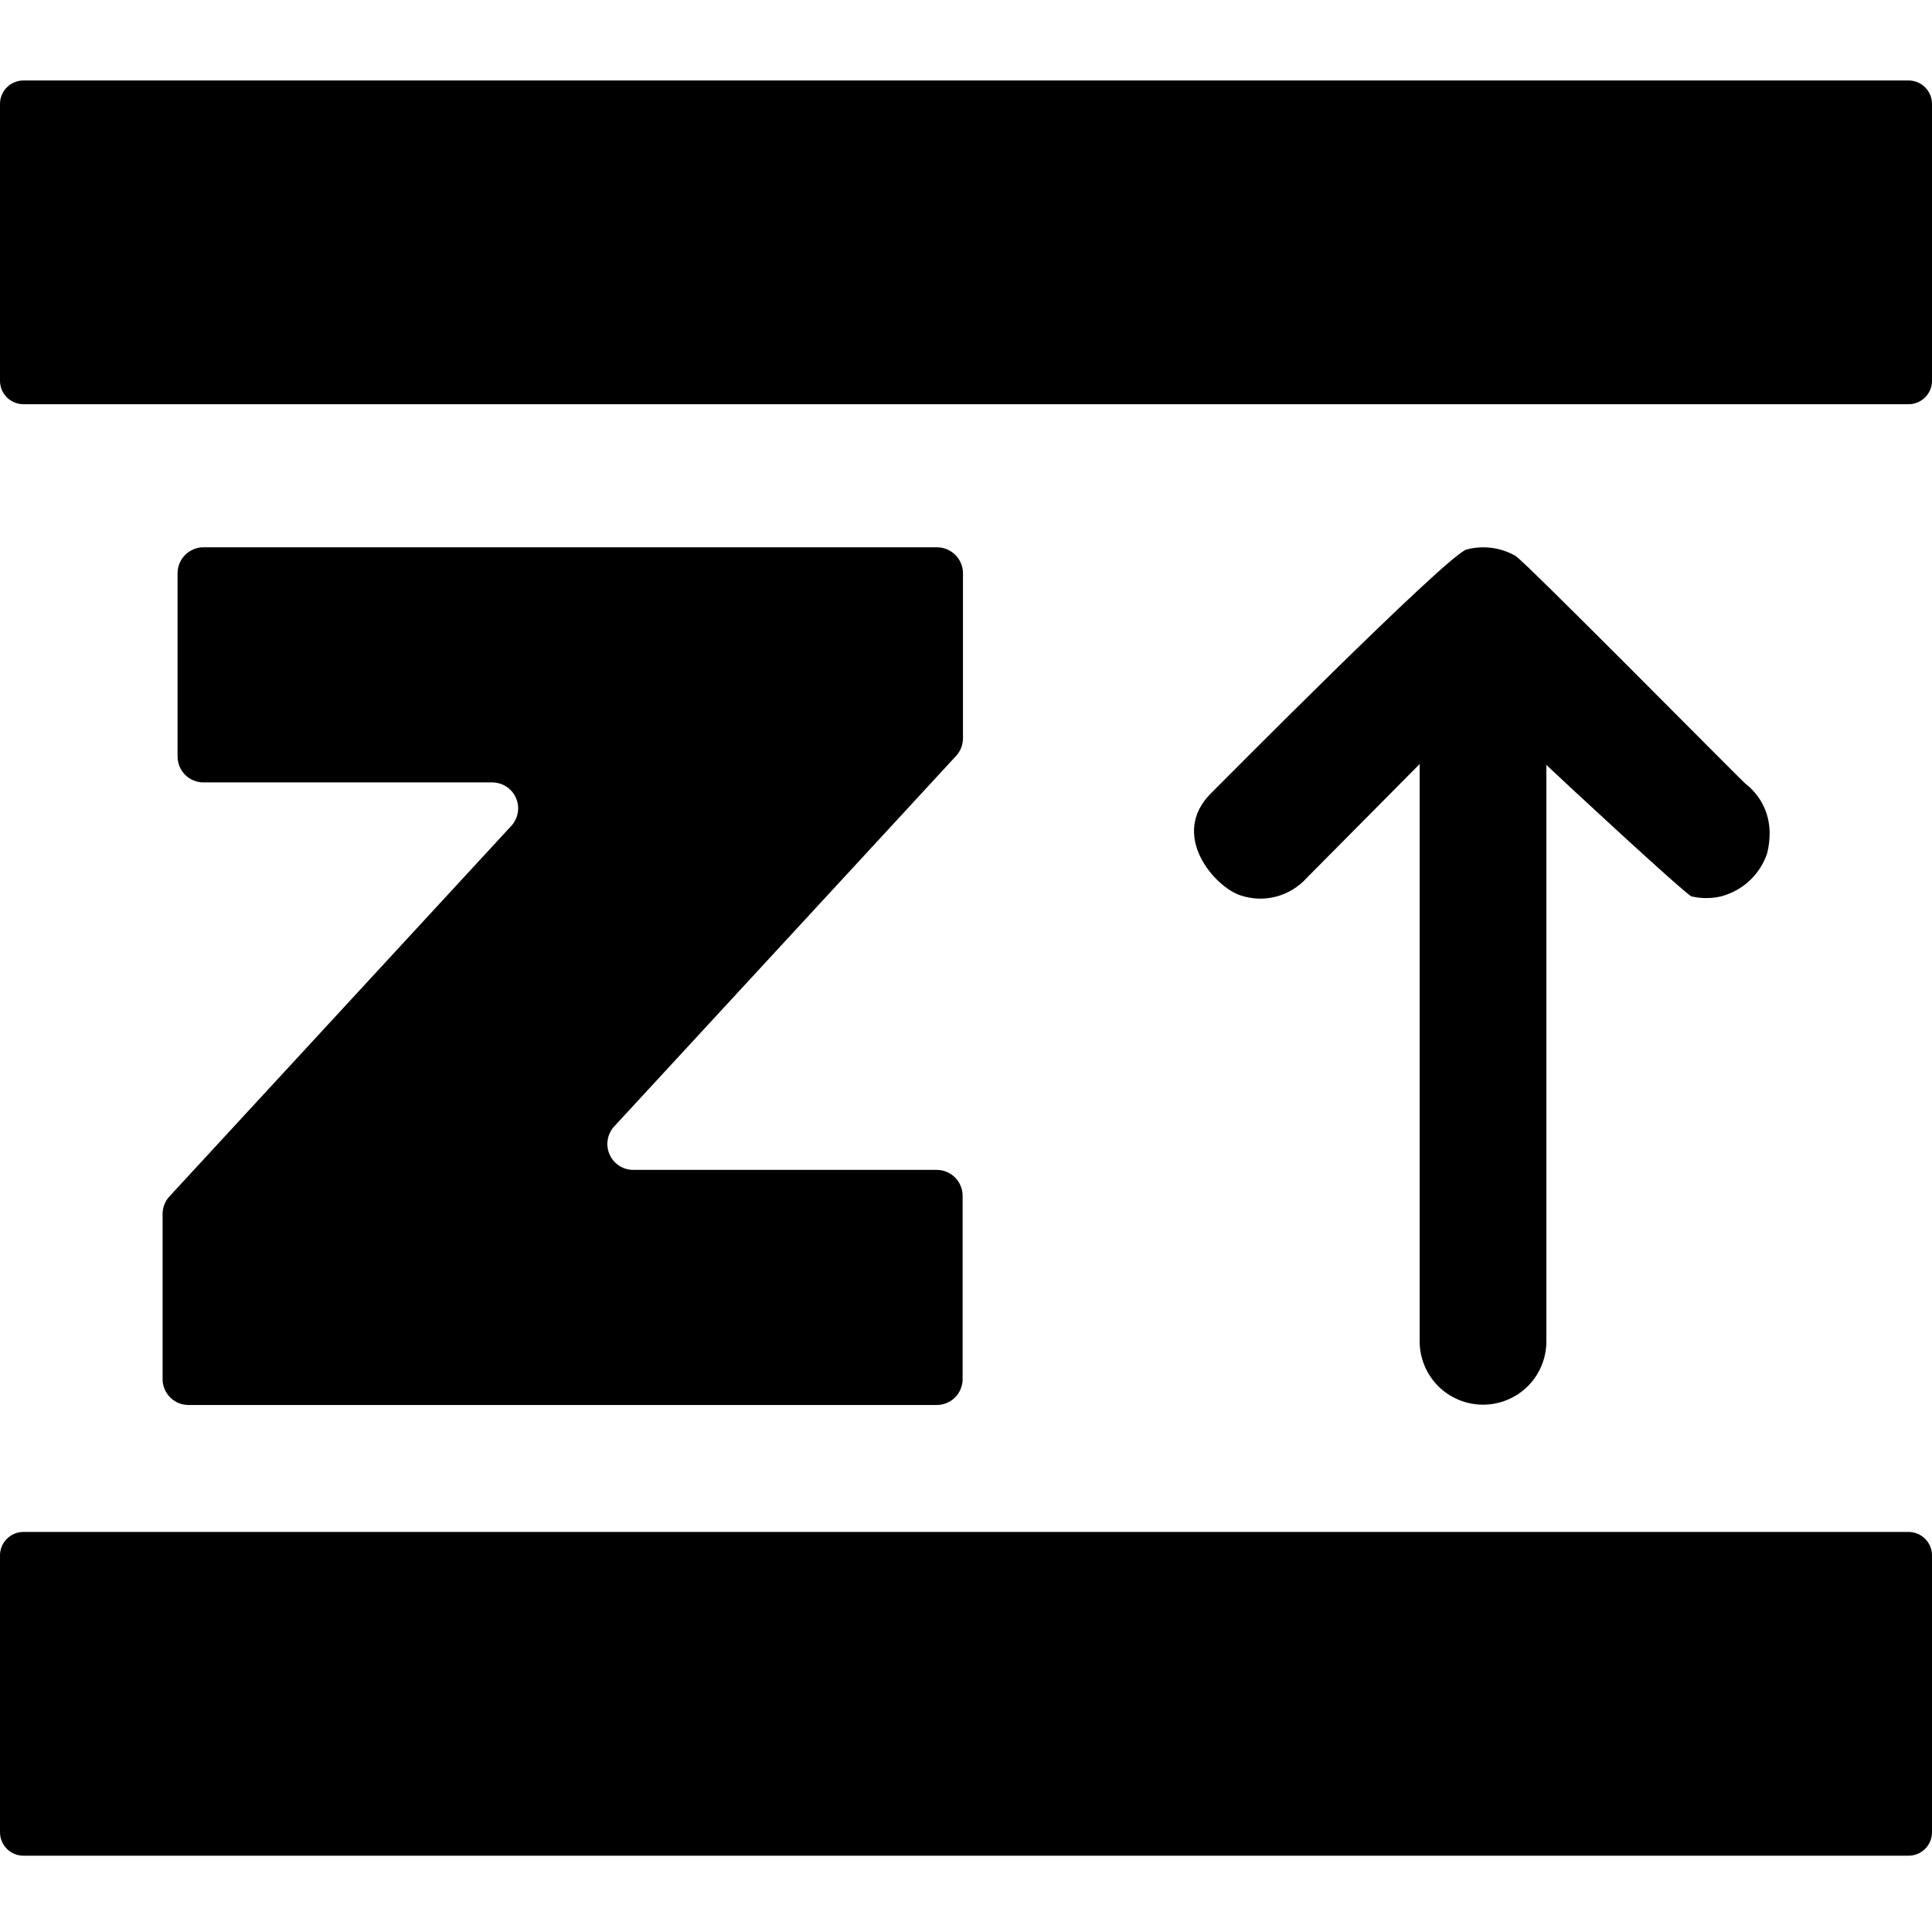<svg width="1em" height="1em" viewBox="0 0 32 32" fill="none" xmlns="http://www.w3.org/2000/svg">
<path d="M2.806 19.817L8.465 13.683C8.523 13.622 8.561 13.545 8.576 13.462C8.59 13.379 8.58 13.294 8.546 13.217C8.512 13.139 8.457 13.074 8.386 13.028C8.315 12.982 8.232 12.959 8.148 12.959H3.37C3.256 12.959 3.147 12.914 3.067 12.834C2.986 12.753 2.941 12.644 2.941 12.53V9.495C2.941 9.381 2.986 9.272 3.067 9.191C3.147 9.111 3.256 9.065 3.37 9.065H15.52C15.634 9.065 15.743 9.111 15.824 9.191C15.904 9.272 15.95 9.381 15.95 9.495V12.228C15.95 12.336 15.909 12.44 15.836 12.52L10.177 18.653C10.119 18.715 10.081 18.792 10.066 18.875C10.052 18.958 10.062 19.043 10.096 19.12C10.13 19.197 10.185 19.263 10.256 19.309C10.327 19.354 10.409 19.378 10.493 19.377H15.515C15.629 19.377 15.738 19.423 15.819 19.503C15.899 19.584 15.944 19.693 15.944 19.807V22.842C15.944 22.956 15.899 23.065 15.819 23.146C15.738 23.226 15.629 23.271 15.515 23.271H3.122C3.008 23.271 2.899 23.226 2.819 23.146C2.738 23.065 2.693 22.956 2.693 22.842V20.109C2.693 20.001 2.732 19.896 2.806 19.817Z" fill="currentColor"/>
<path d="M20.061 13.136C20.128 13.07 23.995 9.166 24.293 9.101C24.566 9.029 24.857 9.067 25.102 9.208C25.255 9.294 28.85 12.936 28.91 12.98C29.03 13.073 29.128 13.191 29.198 13.326C29.267 13.462 29.305 13.611 29.31 13.762C29.314 13.888 29.3 14.014 29.269 14.136C29.21 14.309 29.11 14.464 28.976 14.589C28.842 14.713 28.679 14.802 28.502 14.848C28.343 14.884 28.178 14.884 28.019 14.848C27.923 14.82 25.825 12.873 25.66 12.714L25.613 12.668V22.216C25.613 22.495 25.503 22.762 25.306 22.959C25.109 23.155 24.842 23.266 24.564 23.266C24.285 23.266 24.018 23.155 23.821 22.959C23.625 22.762 23.514 22.495 23.514 22.216V12.655L21.641 14.544C21.506 14.693 21.33 14.8 21.135 14.851C20.94 14.902 20.734 14.894 20.543 14.829C20.117 14.689 19.363 13.828 20.061 13.136Z" fill="currentColor"/>
<path d="M0 1.721L0 6.307C0 6.522 0.174 6.695 0.388 6.695L31.612 6.695C31.826 6.695 32 6.522 32 6.307V1.721C32 1.507 31.826 1.333 31.612 1.333L0.388 1.333C0.174 1.333 0 1.507 0 1.721Z" fill="currentColor"/>
<path d="M0 25.762L0 30.348C0 30.563 0.174 30.736 0.388 30.736L31.612 30.736C31.826 30.736 32 30.563 32 30.348V25.762C32 25.548 31.826 25.374 31.612 25.374H0.388C0.174 25.374 0 25.548 0 25.762Z" fill="currentColor"/>
</svg>

